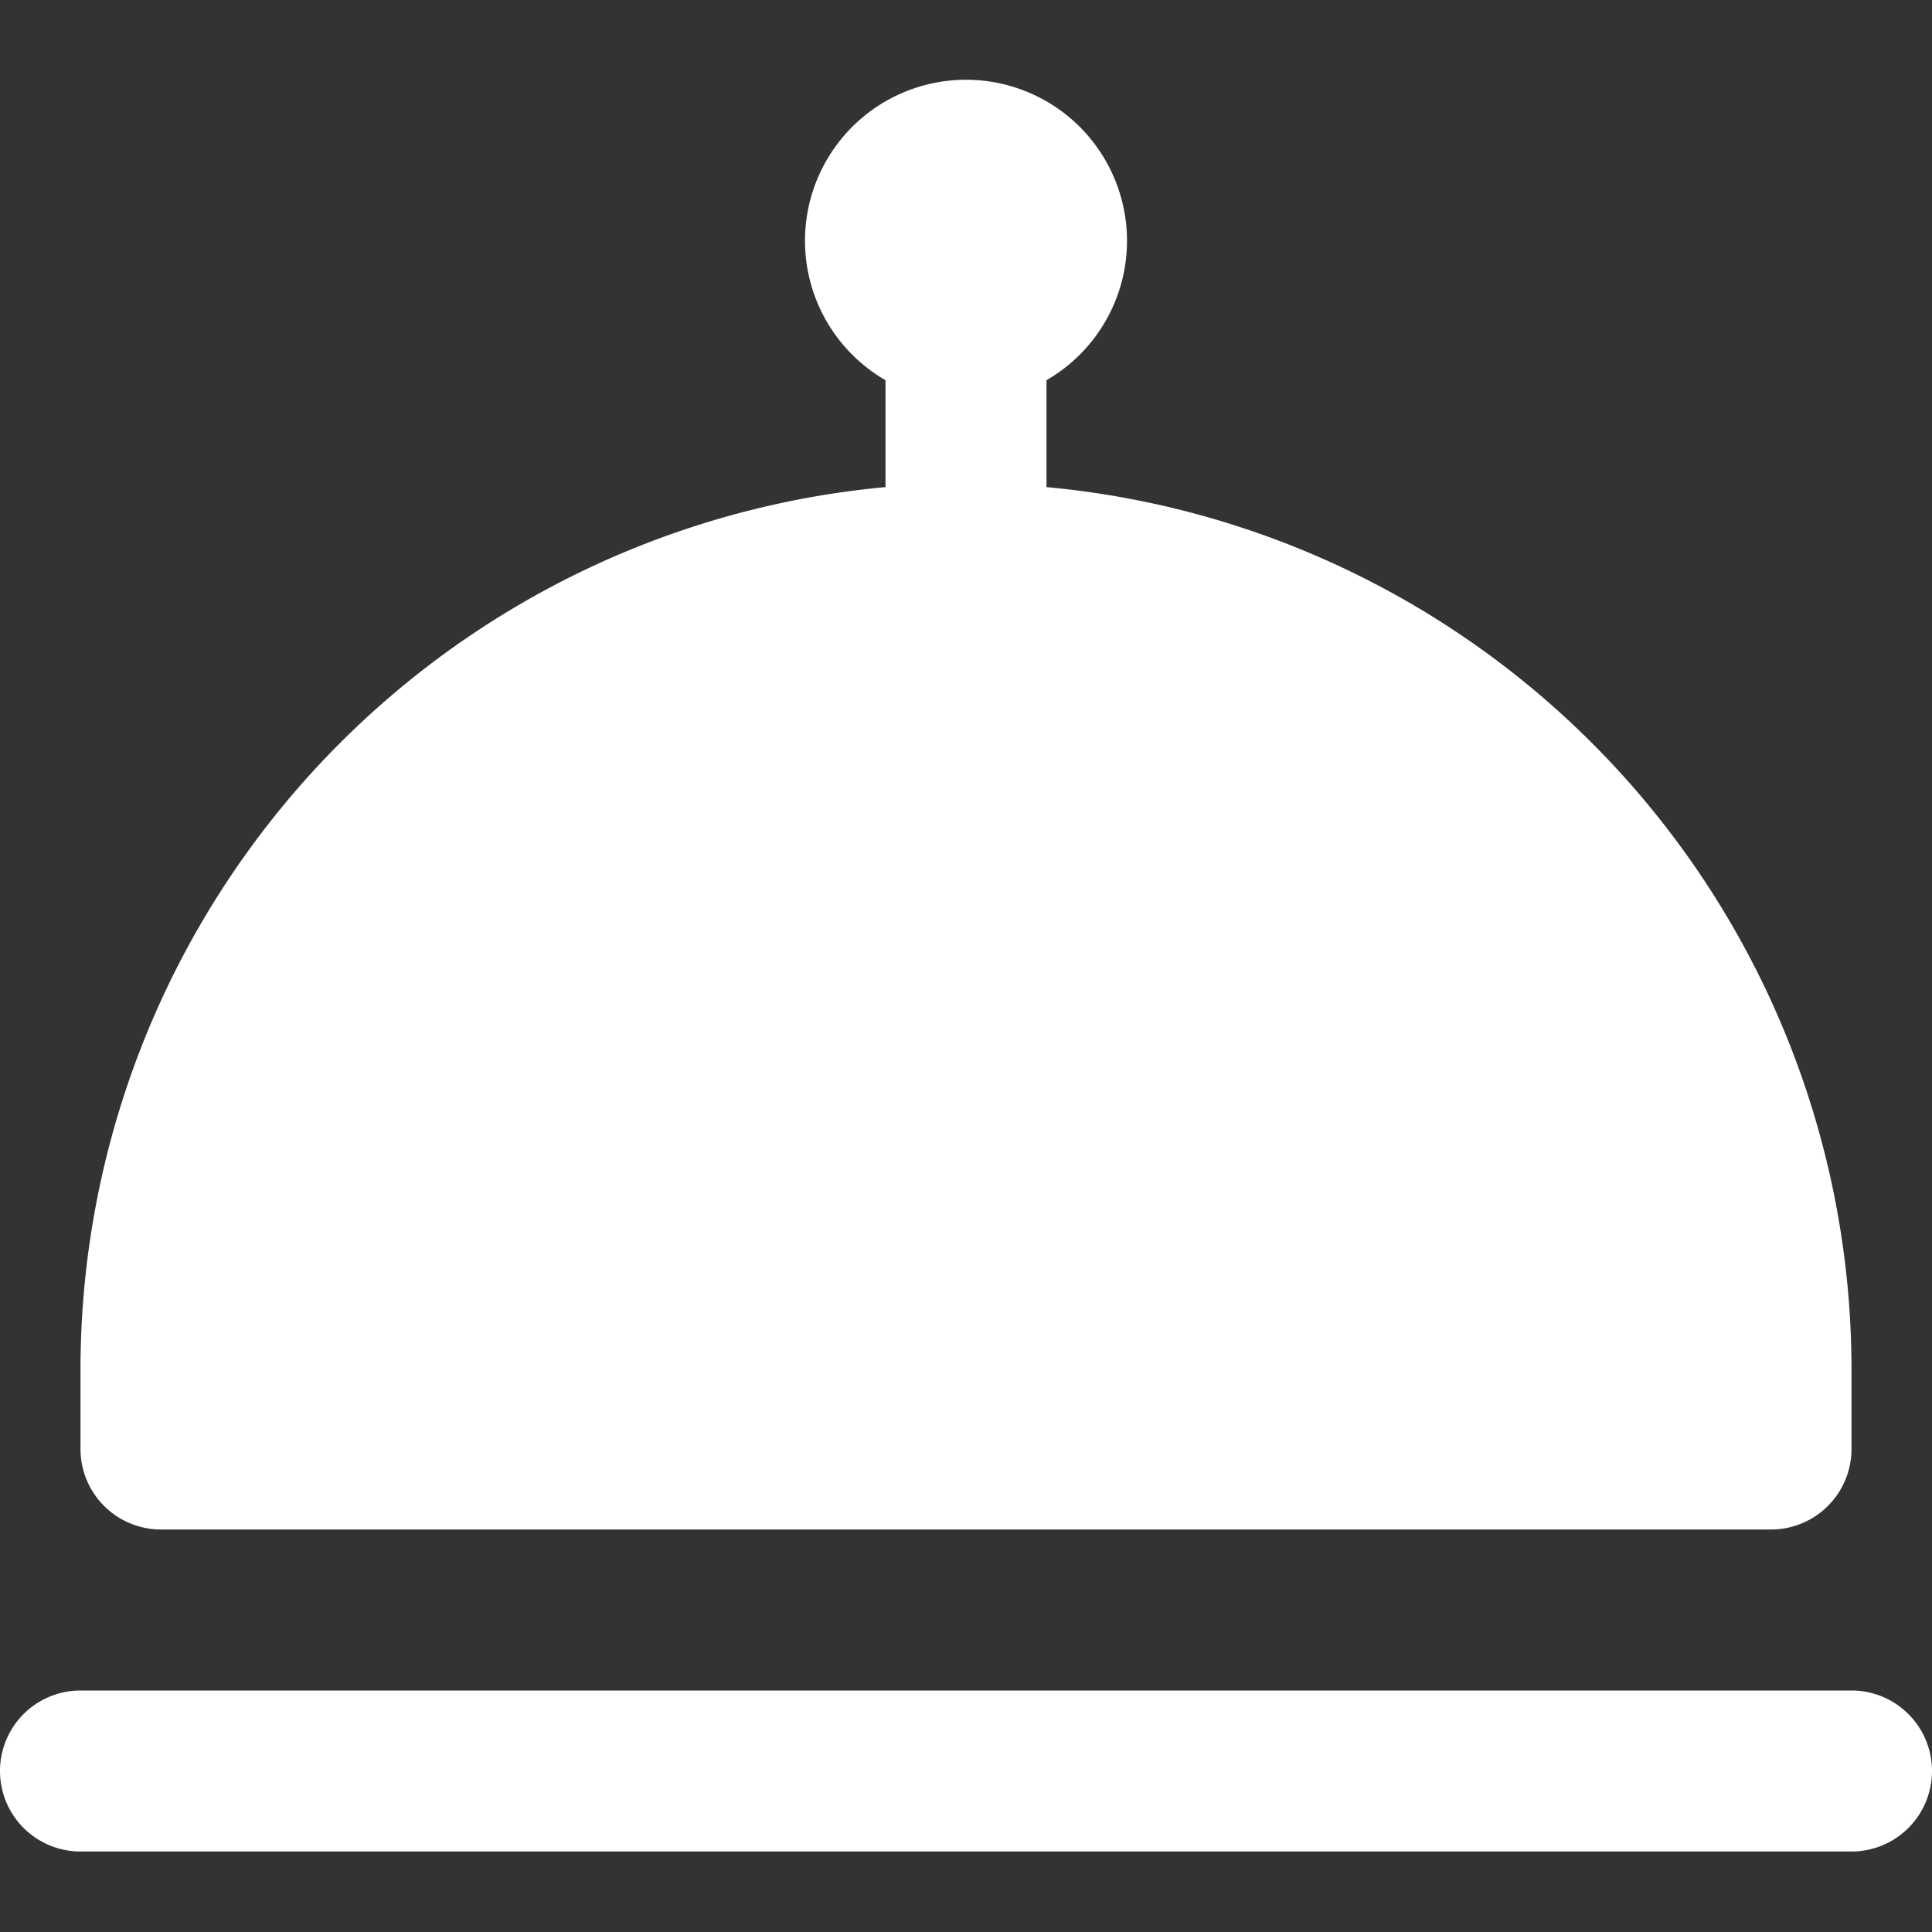 <?xml version="1.0" encoding="UTF-8"?> <svg xmlns="http://www.w3.org/2000/svg" xmlns:xlink="http://www.w3.org/1999/xlink" version="1.1" width="512" height="512" x="0" y="0" viewBox="0 0 24 24" style="enable-background:new 0 0 512 512" xml:space="preserve"><rect x="0" y="0" width="24" height="24" fill="#333333" stroke="none"/><g><path d="M24 22a1 1 0 0 1-1 1H1a1 1 0 0 1 0-2h22a1 1 0 0 1 1 1ZM2 19h20a1 1 0 0 0 1-1v-1A11.01 11.01 0 0 0 13 6.051V4.723a2 2 0 1 0-2 0v1.328A11.01 11.01 0 0 0 1 17v1a1 1 0 0 0 1 1Z" fill="#ffffff" opacity="1" data-original="#000000"></path></g></svg> 